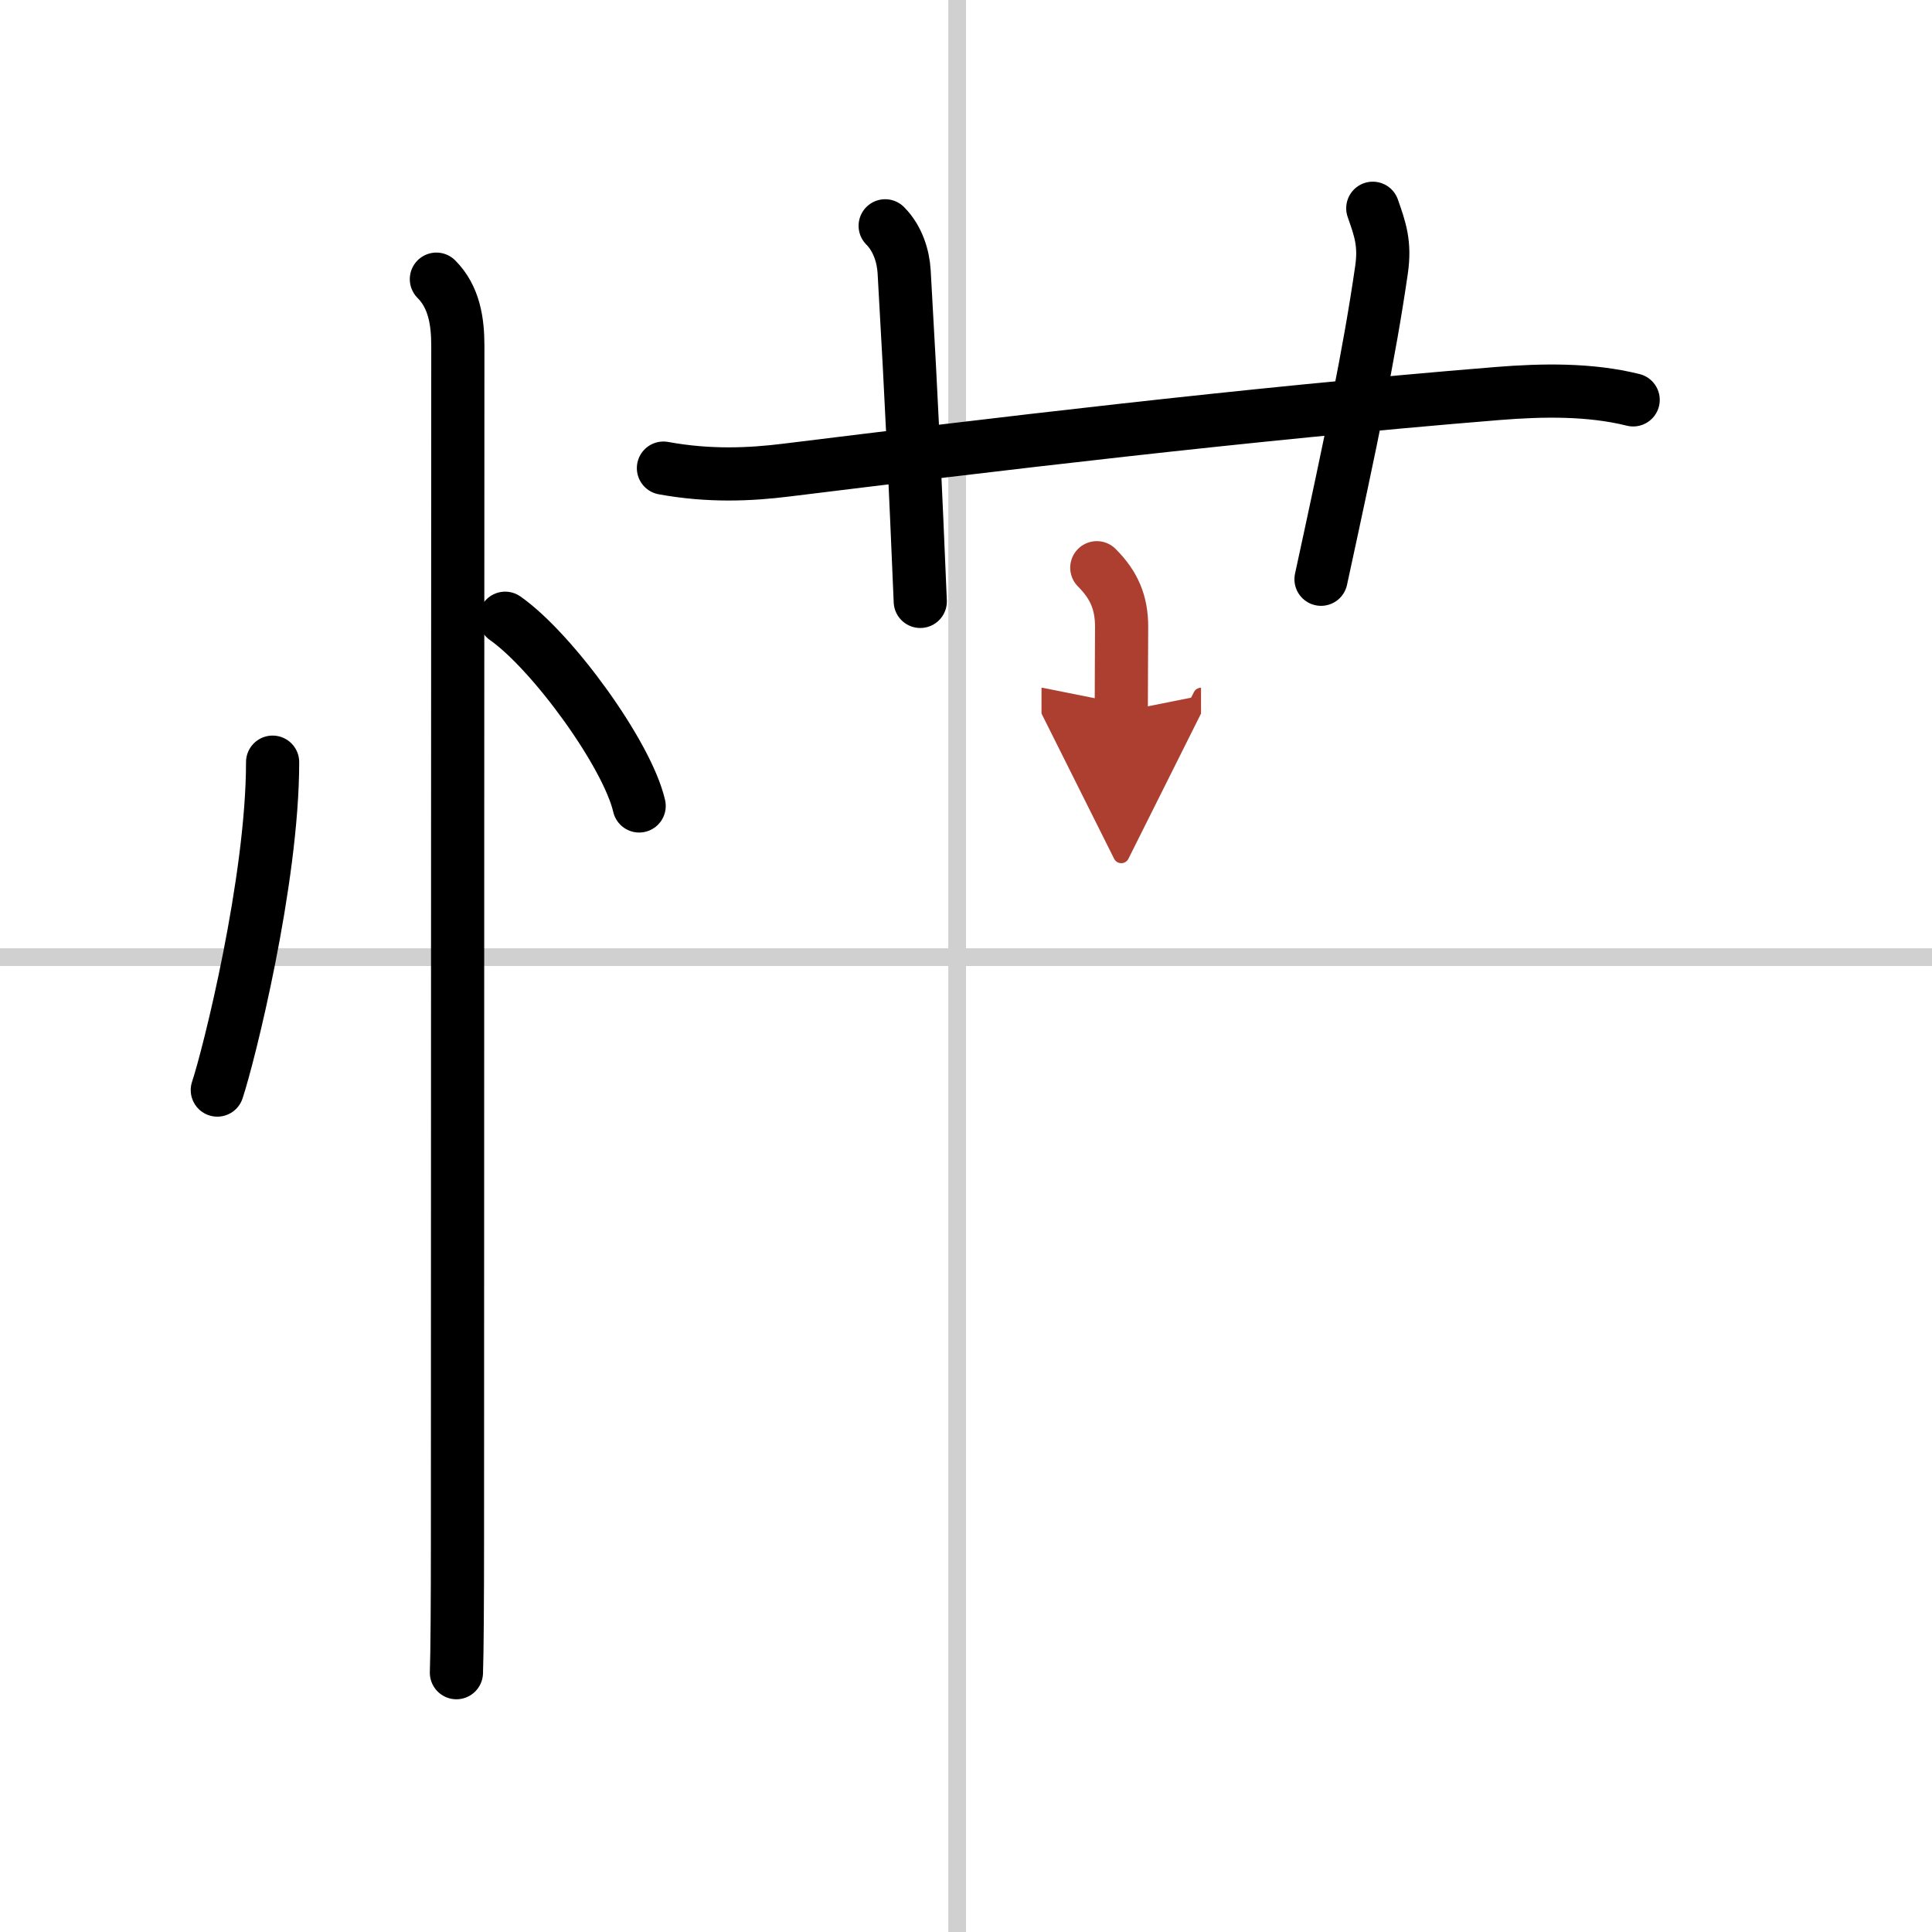 <svg width="400" height="400" viewBox="0 0 109 109" xmlns="http://www.w3.org/2000/svg"><defs><marker id="a" markerWidth="4" orient="auto" refX="1" refY="5" viewBox="0 0 10 10"><polyline points="0 0 10 5 0 10 1 5" fill="#ad3f31" stroke="#ad3f31"/></marker></defs><g fill="none" stroke="#000" stroke-linecap="round" stroke-linejoin="round" stroke-width="3"><rect width="100%" height="100%" fill="#fff" stroke="#fff"/><line x1="54" x2="54" y2="109" stroke="#d0d0d0" stroke-width="1"/><line x2="109" y1="54" y2="54" stroke="#d0d0d0" stroke-width="1"/><path d="m15.38 43c0 6.7-2.48 16.59-3.12 18.5"/><path d="m28.5 34.88c2.67 1.87 6.89 7.68 7.56 10.59"/><path d="m24.62 15.75c1 1 1.21 2.38 1.21 3.75 0 0.86-0.02 47.38-0.02 67.13 0 3.78-0.02 6.72-0.06 7.74"/><path d="m37.43 26.41c2.57 0.47 4.87 0.37 6.95 0.11 11.37-1.4 25.75-3.15 40.13-4.32 2.51-0.2 5.18-0.25 7.63 0.36"/><path d="m49.94 12.74c0.72 0.72 1.02 1.74 1.07 2.59 0.46 8 0.62 11.8 0.91 18.6"/><path d="m77.45 11.75c0.41 1.17 0.71 1.99 0.49 3.49-0.69 4.76-1.69 9.51-3.41 17.44"/><path d="m61.88 32.03c0.98 0.98 1.4 1.97 1.4 3.34 0 1.25-0.02 2.75-0.02 4.78" marker-end="url(#a)" stroke="#ad3f31"/></g></svg>
